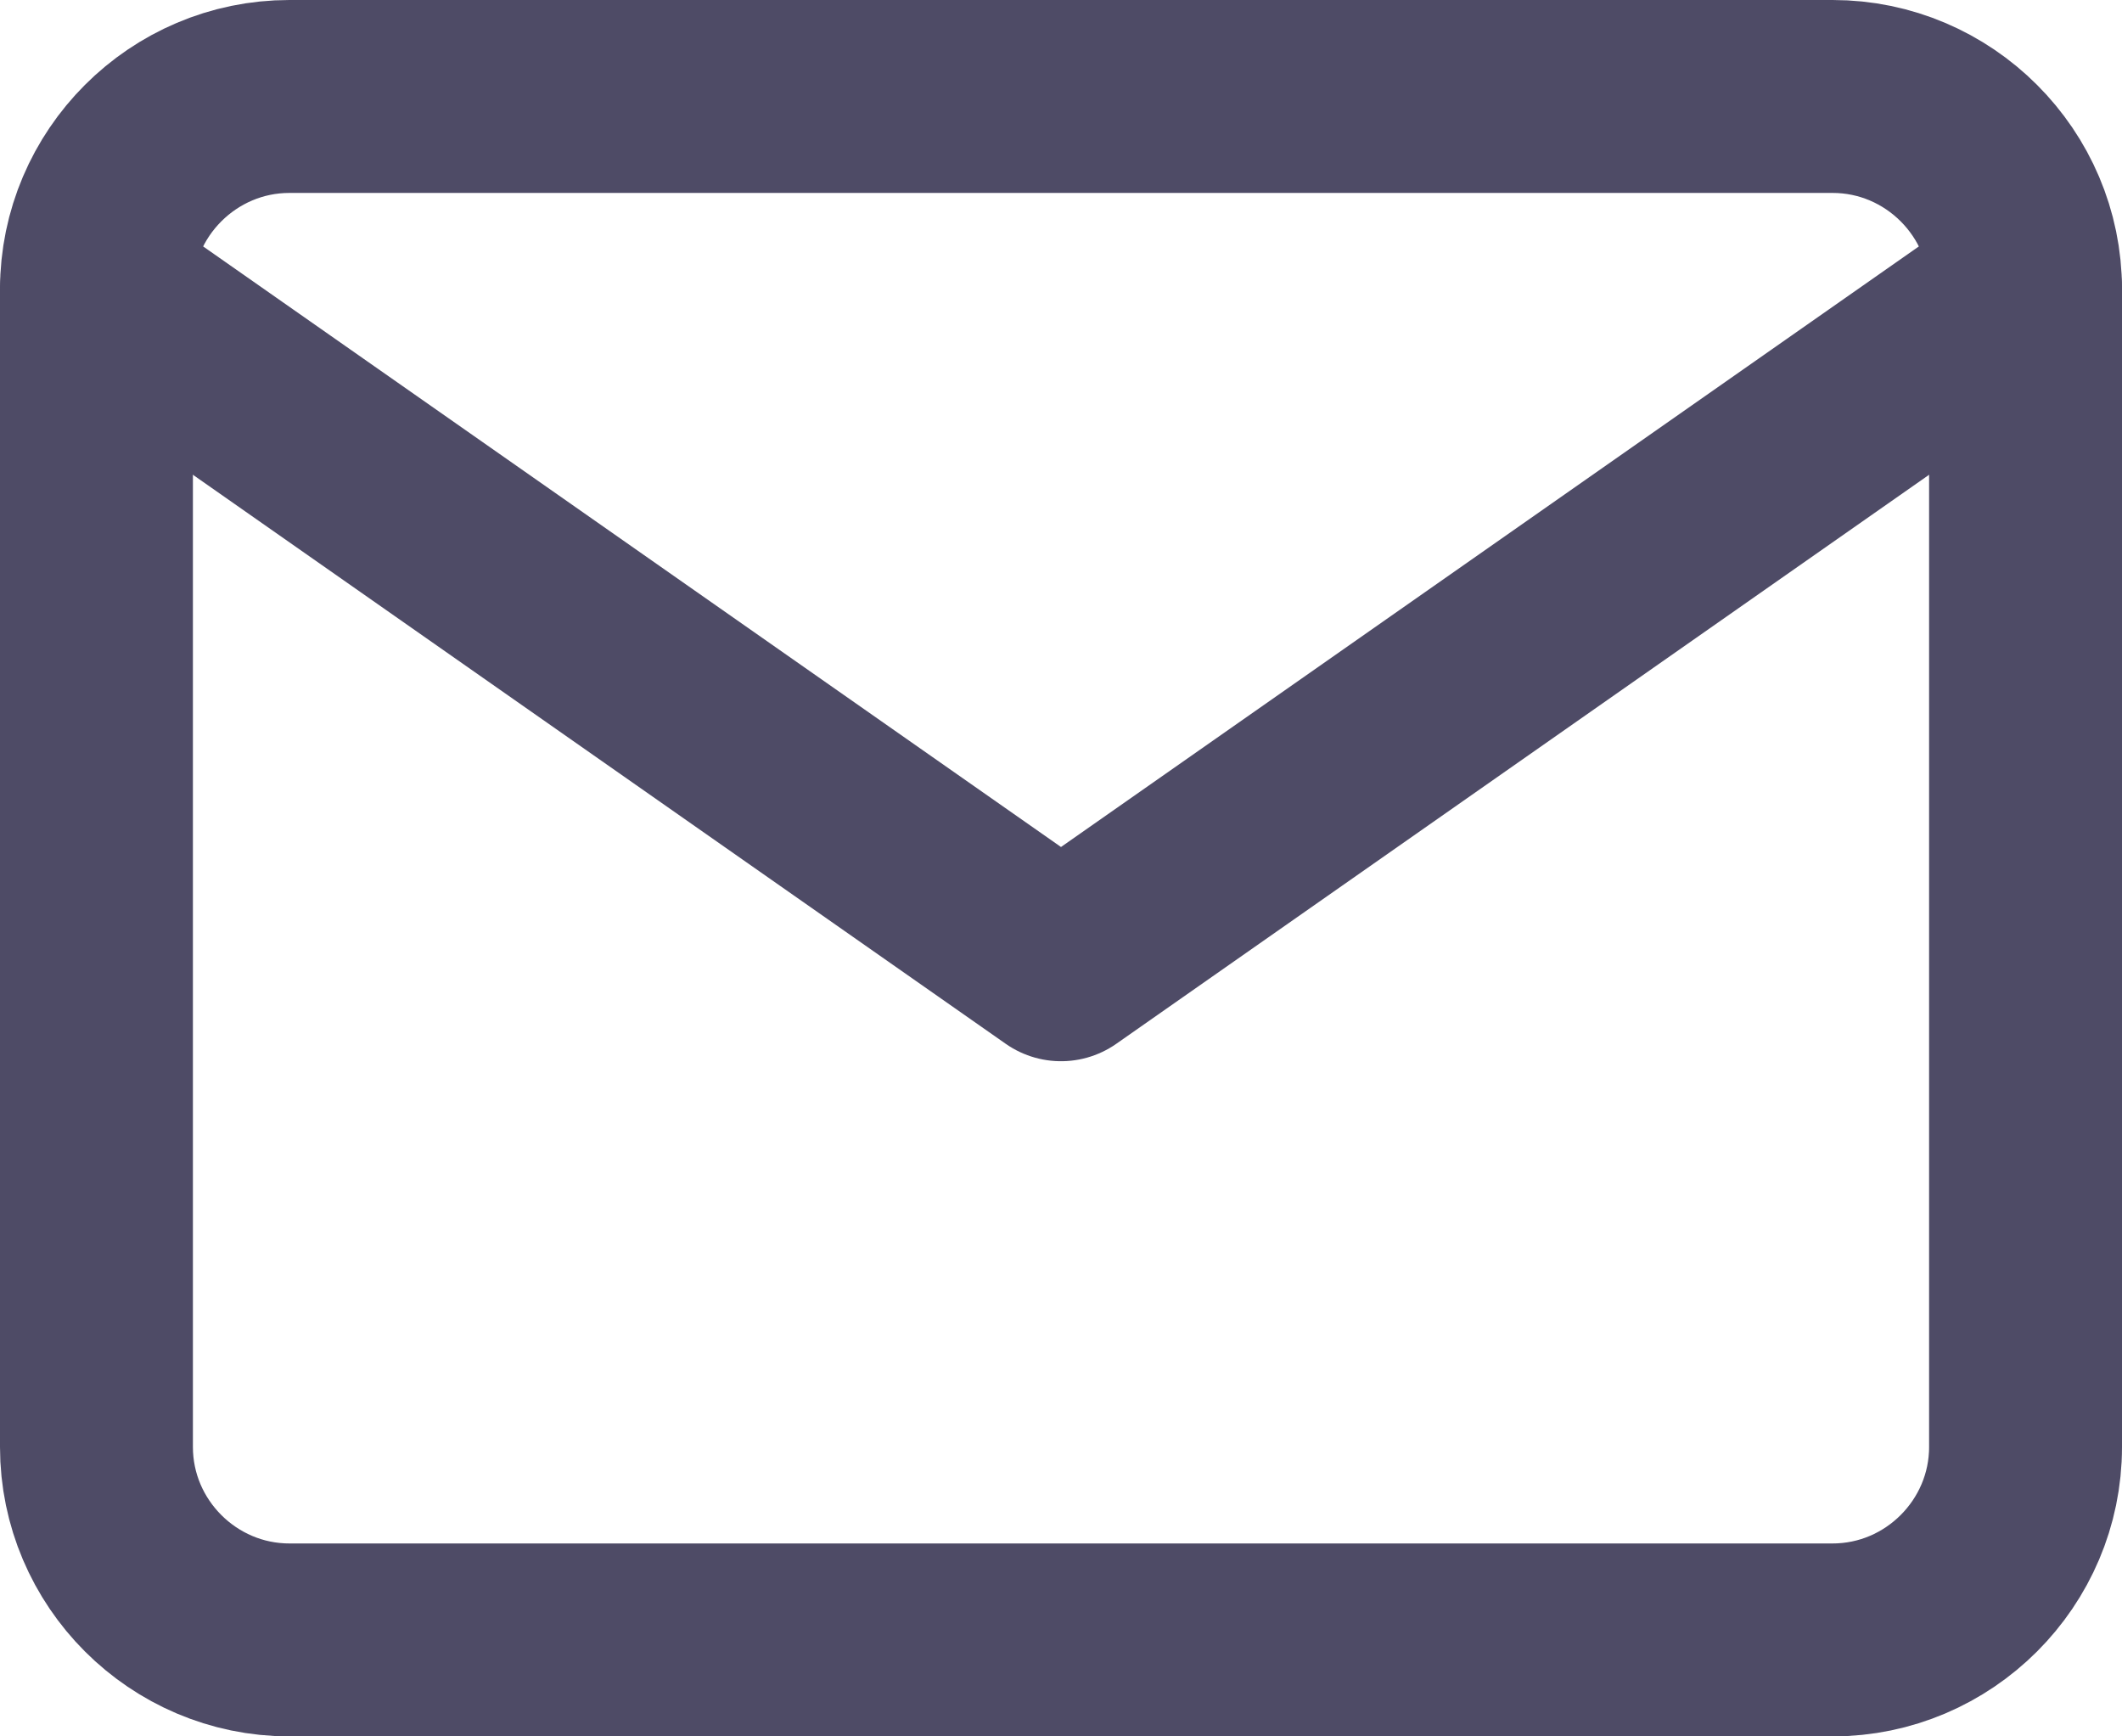 <svg width="22" height="18" viewBox="0 0 22 18" fill="none" xmlns="http://www.w3.org/2000/svg">
<path d="M3 1H19C20.1 1 21 1.9 21 3V15C21 16.1 20.1 17 19 17H3C1.9 17 1 16.1 1 15V3C1 1.9 1.9 1 3 1Z" stroke="#4E4B66" stroke-width="2" stroke-linecap="round" stroke-linejoin="round"/>
<path d="M21 3.001L11 10.001L1 3.001" stroke="#4E4B66" stroke-width="2" stroke-linecap="round" stroke-linejoin="round"/>
</svg>
